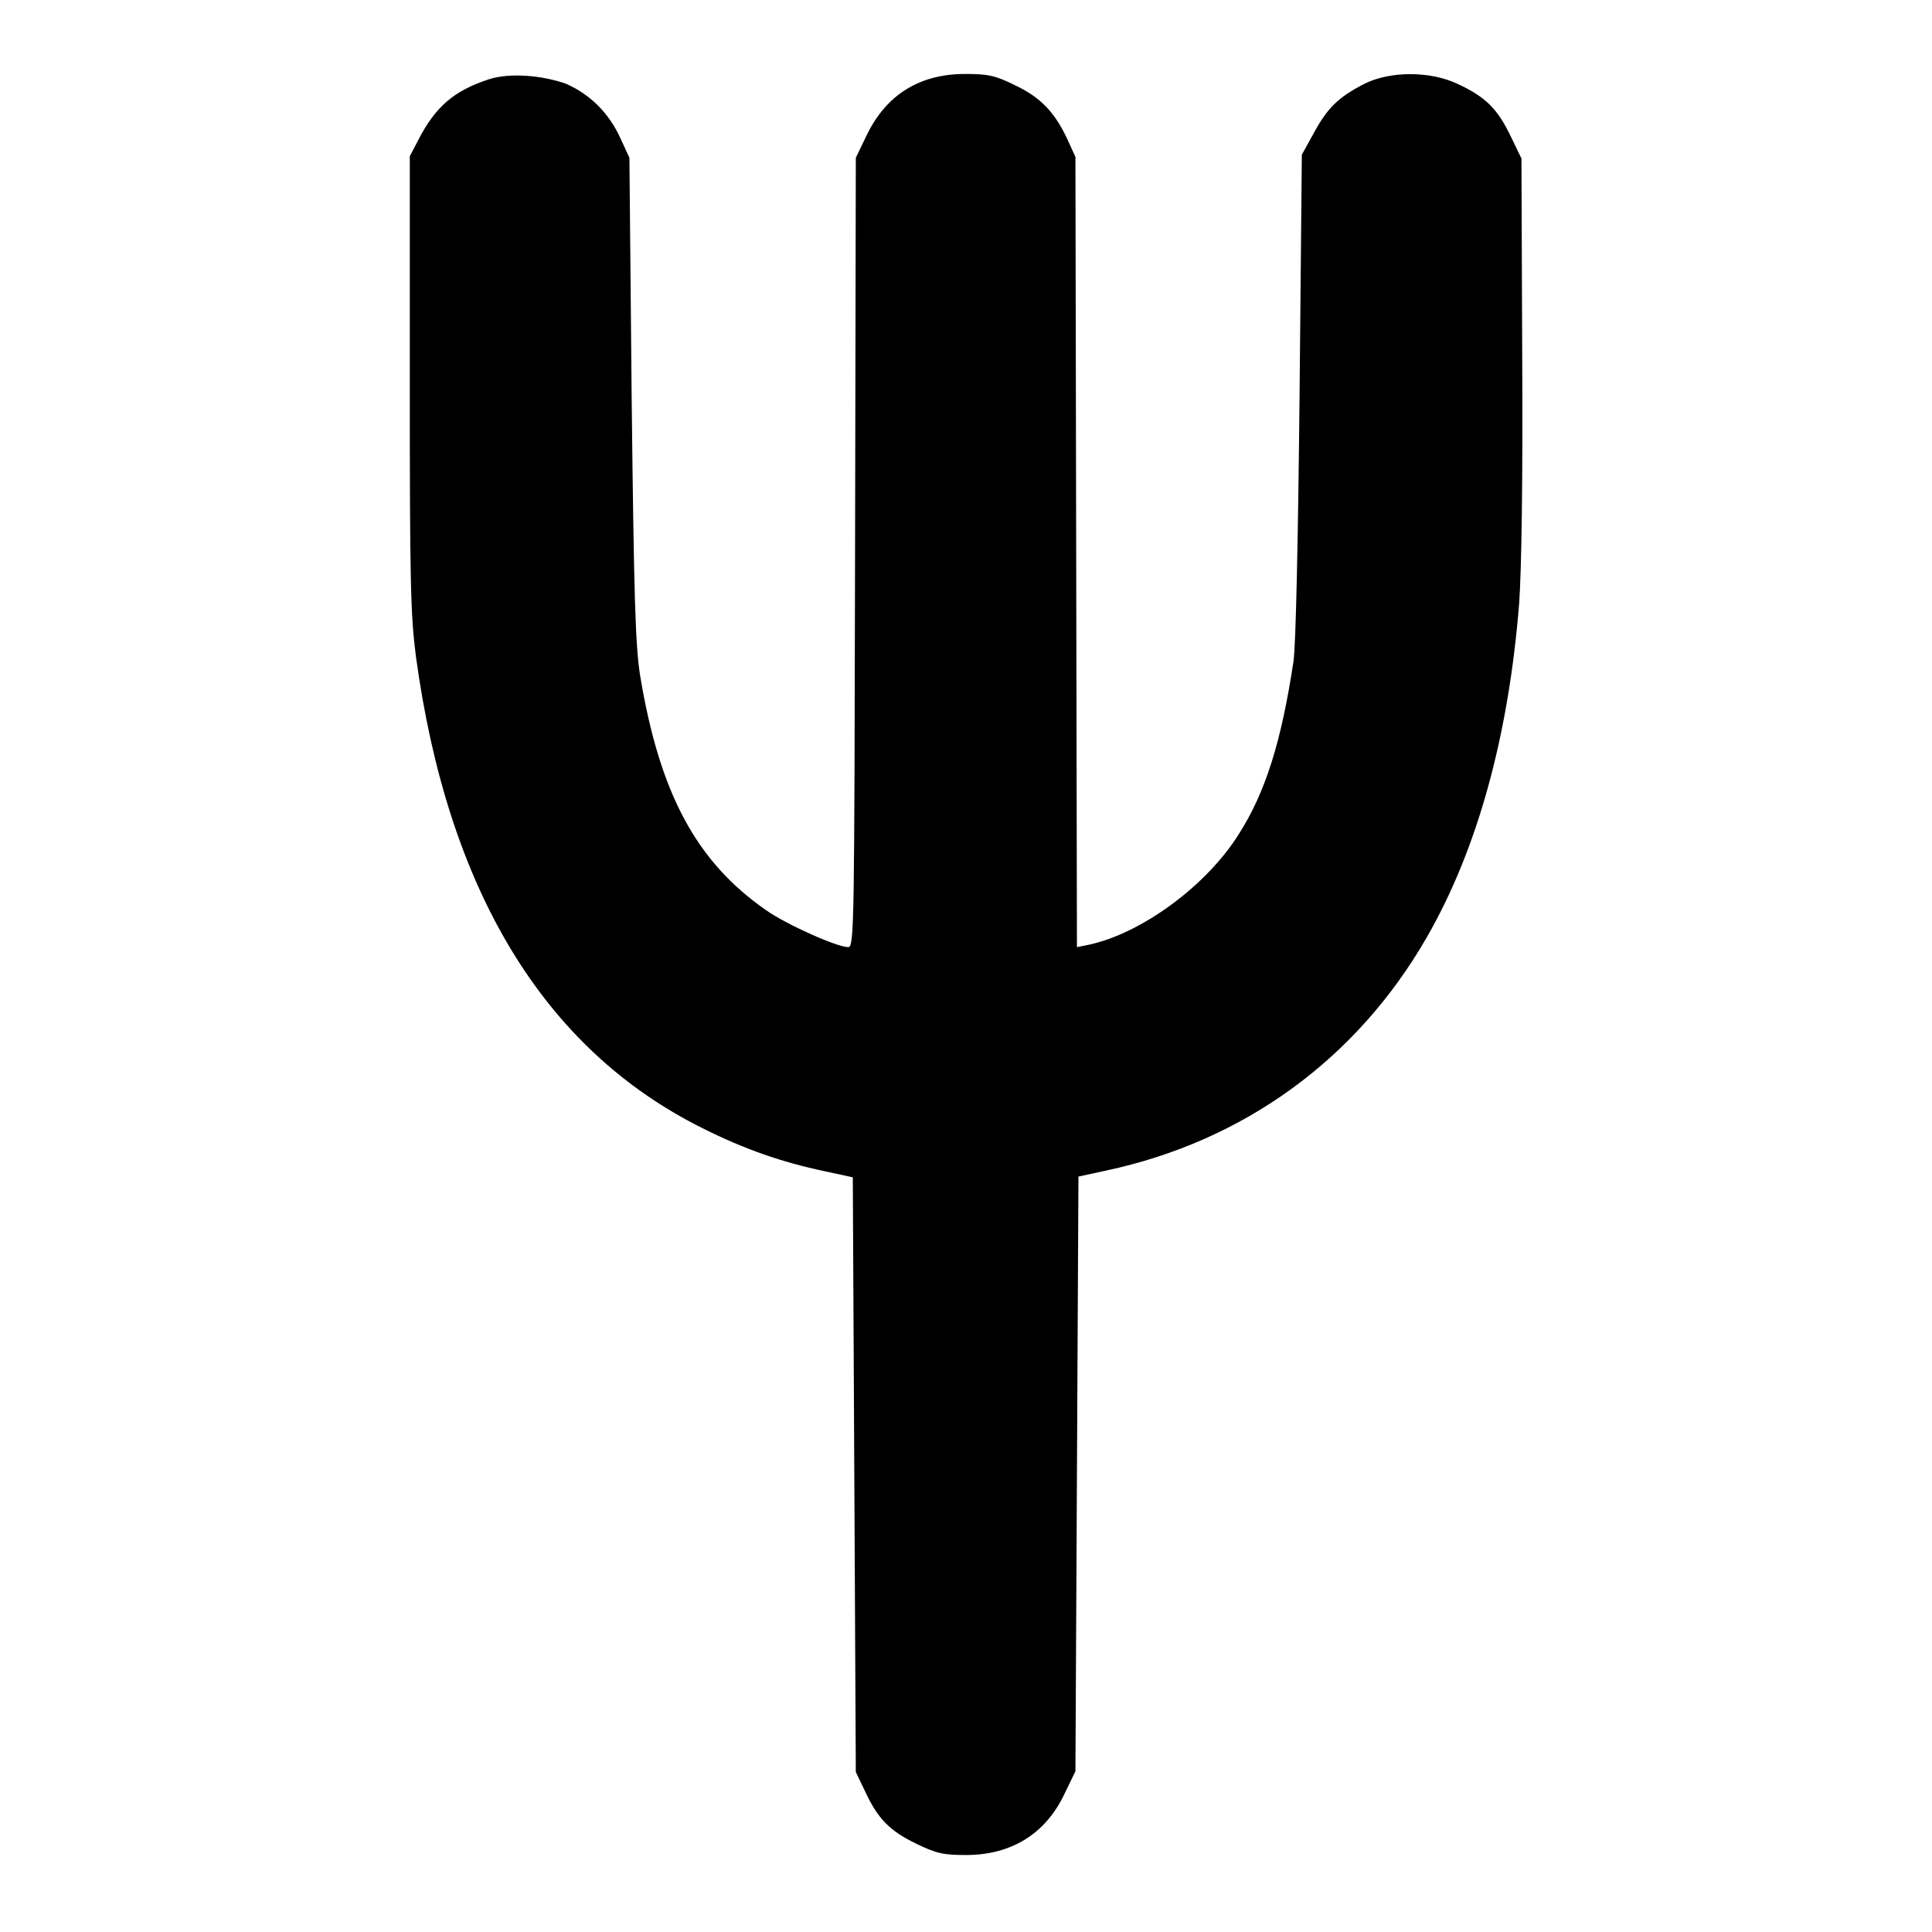 <?xml version="1.0" encoding="utf-8"?>
<!-- Svg Vector Icons : http://www.onlinewebfonts.com/icon -->
<!DOCTYPE svg PUBLIC "-//W3C//DTD SVG 1.1//EN" "http://www.w3.org/Graphics/SVG/1.1/DTD/svg11.dtd">
<svg version="1.1" xmlns="http://www.w3.org/2000/svg" xmlns:xlink="http://www.w3.org/1999/xlink" x="0px" y="0px" viewBox="0 0 256 256" enable-background="new 0 0 256 256" xml:space="preserve">
<g><g><g><path fill="#000000" d="M64.8,10.5c-4.6,1.5-7.1,3.6-9.4,8.1l-1.1,2.1v30c0,26.4,0.1,30.7,0.8,36.2c4.2,31,16.9,52.1,38,62.6c5.6,2.8,10.5,4.5,16.2,5.7l3.7,0.8l0.2,39.4l0.2,39.4l1.2,2.5c1.7,3.7,3.3,5.3,6.8,7c2.7,1.3,3.6,1.5,6.6,1.5c6,0,10.5-2.8,13-8l1.5-3.1l0.2-39.4l0.2-39.4l3.7-0.8c18.2-3.9,33.1-14.7,42.4-30.8c6.8-11.8,10.9-26.8,12.3-44.4c0.3-4.2,0.5-16.3,0.4-32.8l-0.1-26.1l-1.5-3.1c-1.7-3.5-3.3-5.1-7-6.8c-3.6-1.7-8.9-1.7-12.3,0c-3.5,1.8-4.9,3.2-6.7,6.5l-1.6,2.9l-0.3,31.8c-0.2,19.6-0.5,33.2-0.8,35.3c-1.6,10.6-3.7,17.4-7.3,23c-4.2,6.7-12.8,13.1-19.9,14.6l-1.5,0.3l-0.1-52.4l-0.1-52.3l-1-2.2c-1.7-3.7-3.6-5.7-7-7.3c-2.6-1.3-3.6-1.5-6.6-1.5c-6,0-10.4,2.7-13,8l-1.5,3.1l-0.1,52.3c-0.1,49.3-0.1,52.3-0.9,52.3c-1.5,0-8.2-3-10.9-4.9c-9.2-6.4-14.1-15.4-16.7-31.2c-0.6-4-0.8-9.8-1.1-36.6l-0.3-31.9l-1.2-2.6c-1.5-3.3-4-5.8-7.2-7.2C71.9,10,67.6,9.6,64.8,10.5z"/></g></g></g>
</svg>